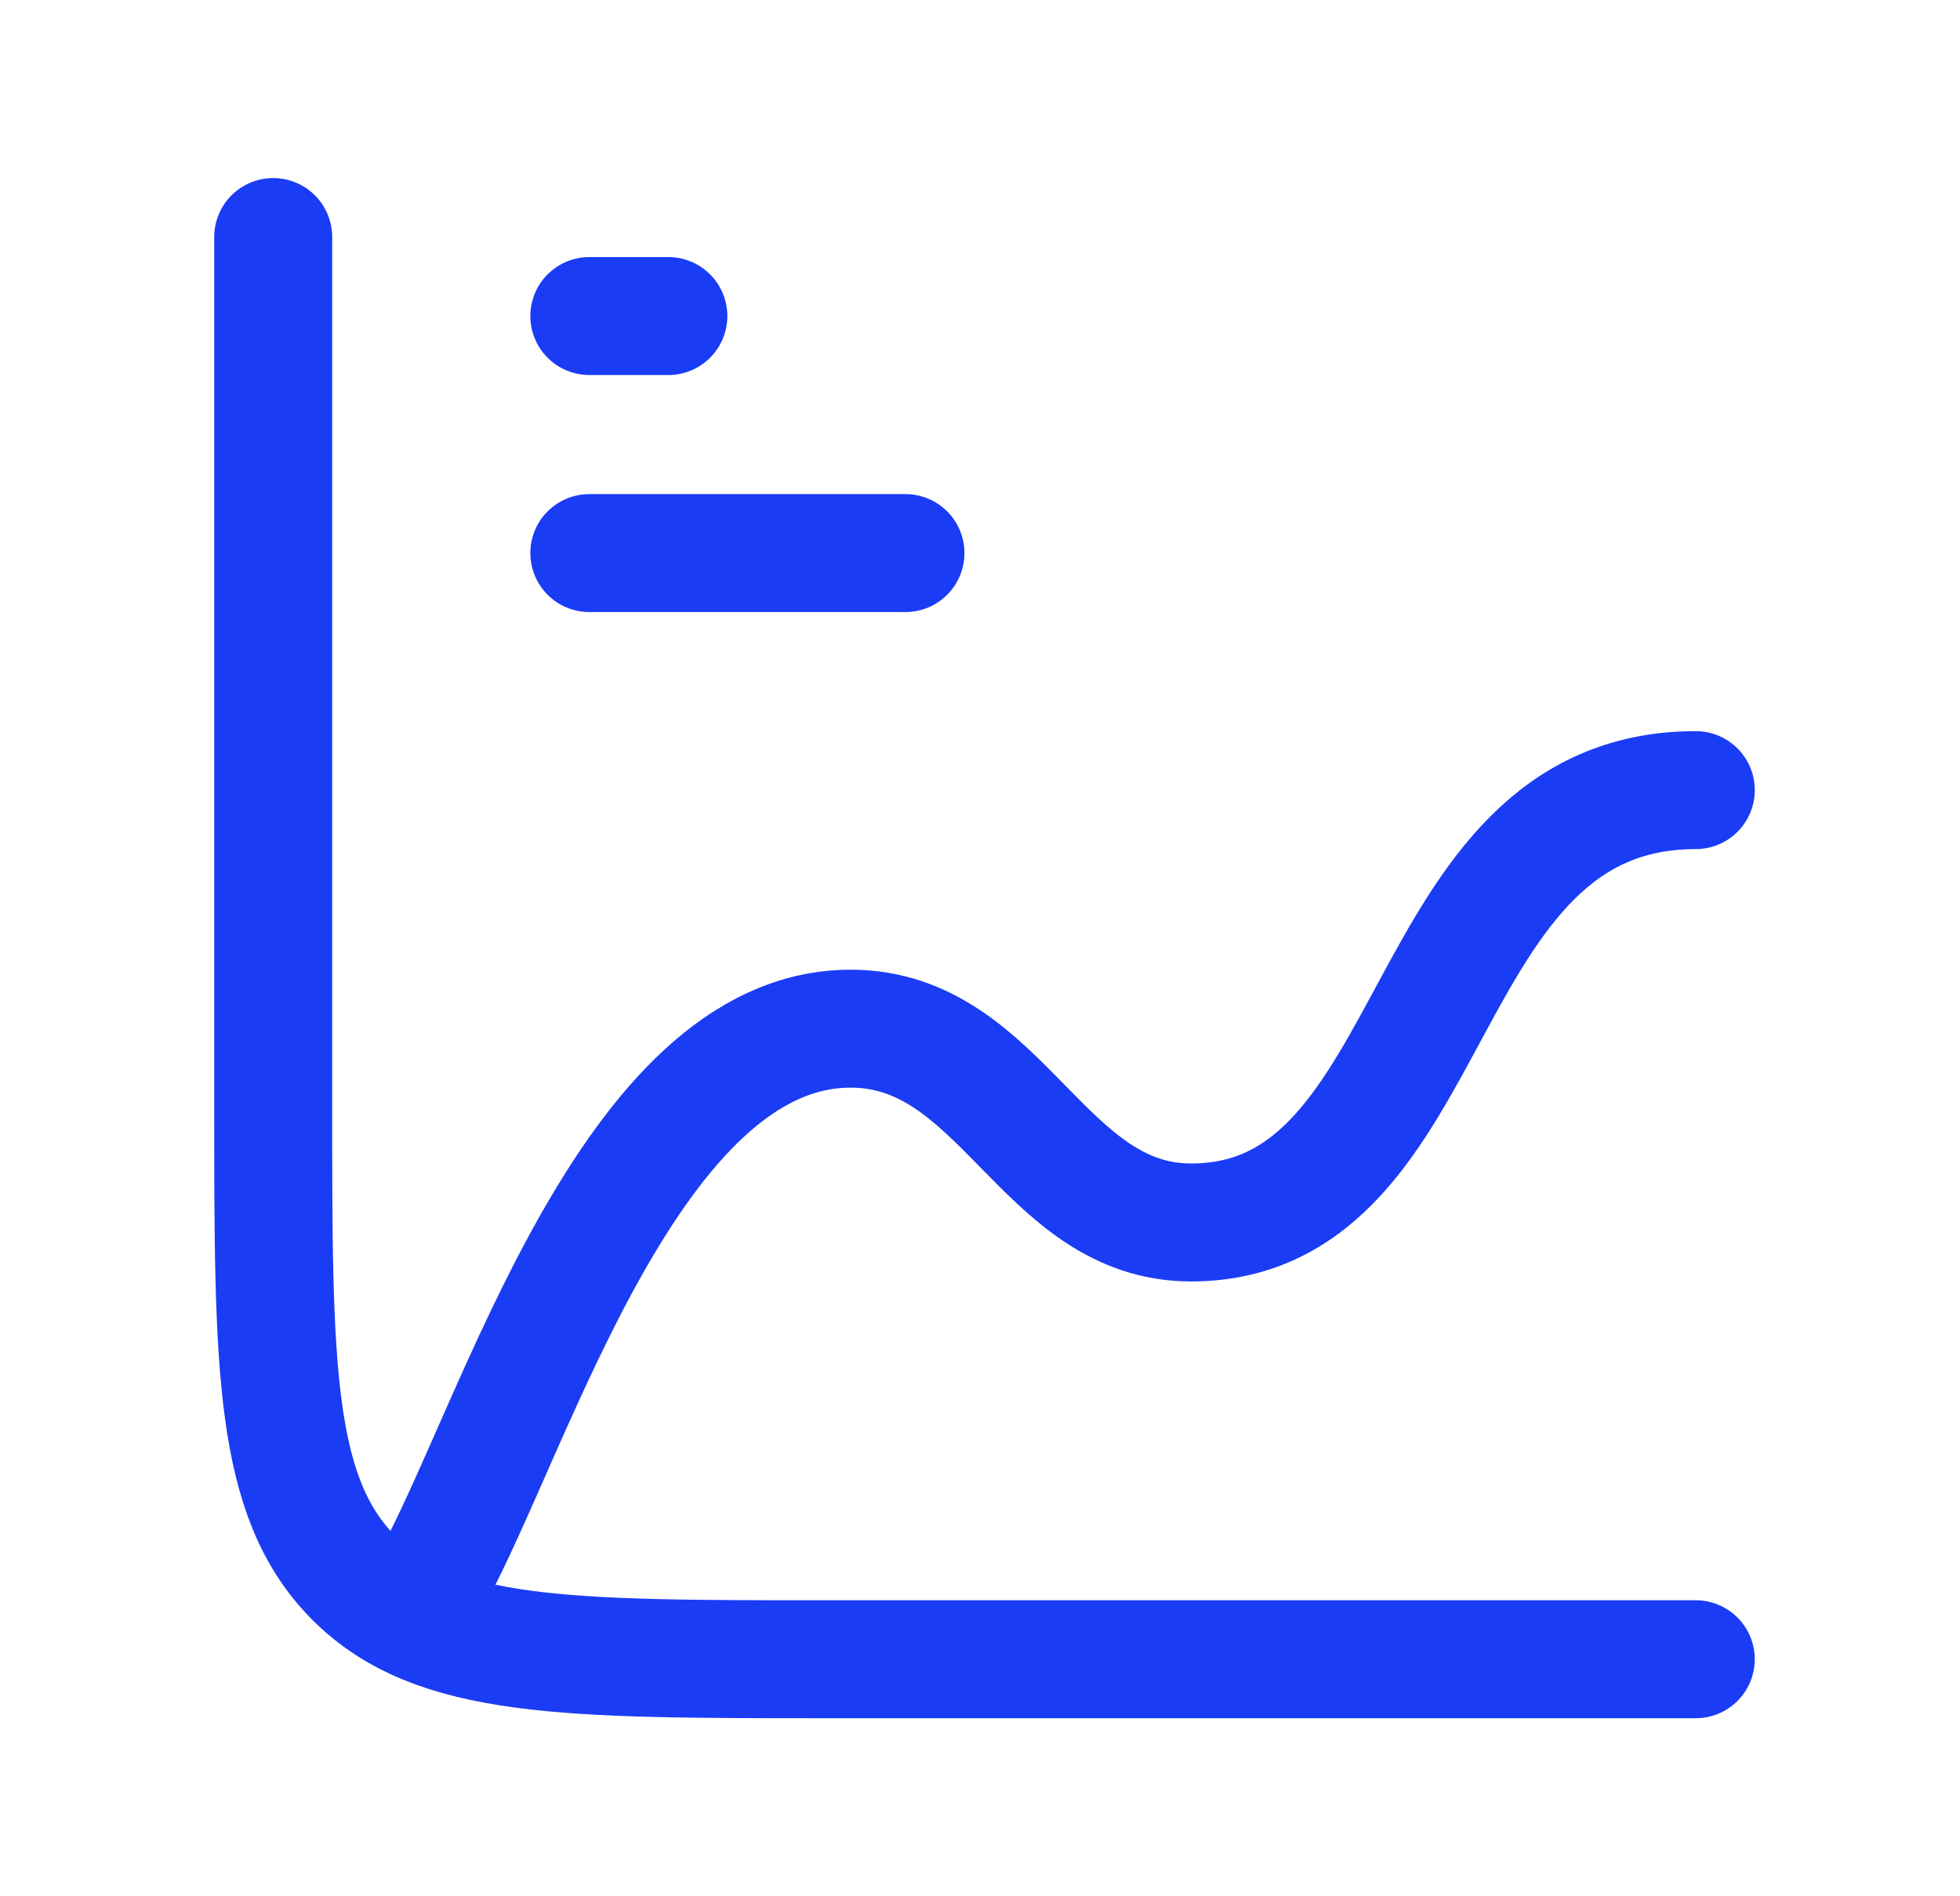 <svg width="31" height="30" viewBox="0 0 31 30" fill="none" xmlns="http://www.w3.org/2000/svg">
<path d="M26.821 26.25H13.071C8.946 26.25 6.884 26.25 5.602 24.969C4.321 23.687 4.321 21.625 4.321 17.5V3.75" stroke="#1B3CF5" stroke-width="1.866" stroke-linecap="round"/>
<path d="M9.321 5H10.571" stroke="#1B3CF5" stroke-width="1.866" stroke-linecap="round"/>
<path d="M9.321 8.75H14.321" stroke="#1B3CF5" stroke-width="1.866" stroke-linecap="round"/>
<path d="M6.821 25C8.159 22.566 9.974 16.274 13.454 16.274C15.858 16.274 16.481 19.34 18.838 19.34C22.892 19.34 22.305 12.5 26.821 12.5" stroke="#1B3CF5" stroke-width="1.866" stroke-linecap="round" stroke-linejoin="round"/>
</svg>
